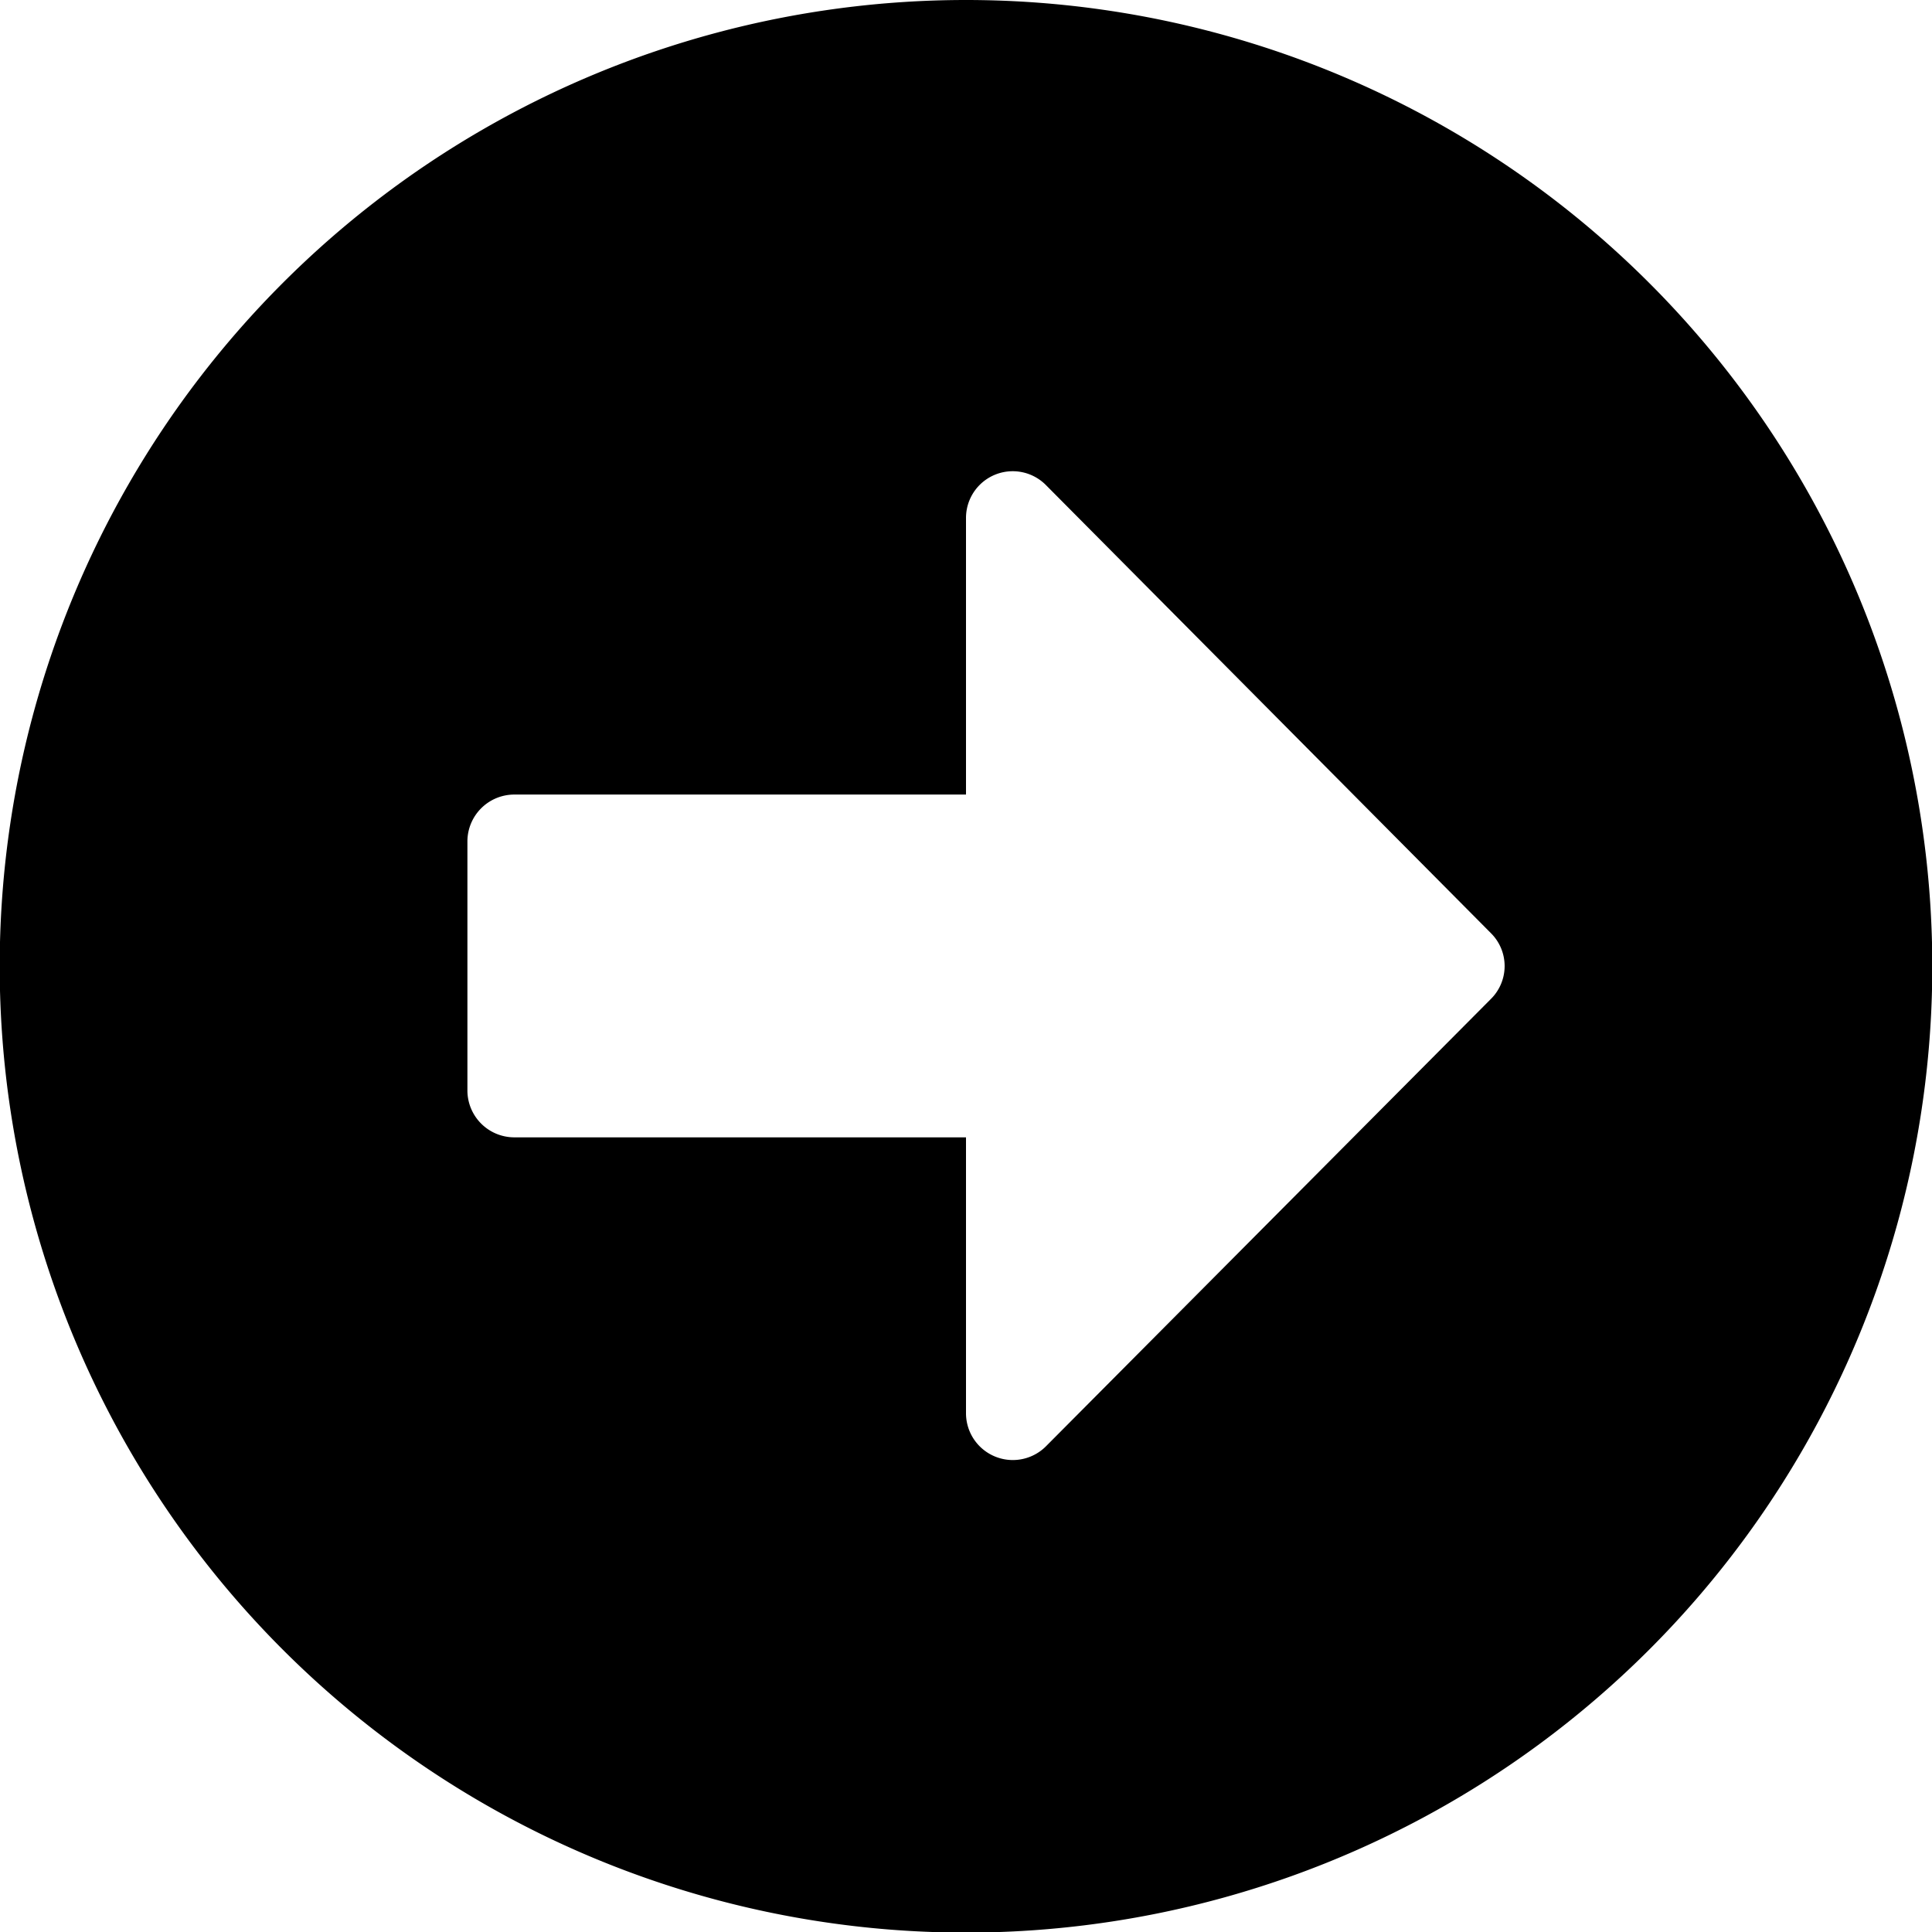 <svg xmlns="http://www.w3.org/2000/svg" width="19.394" height="19.394" viewBox="0 0 19.394 19.394">
  <path id="Icon_awesome-arrow-alt-circle-right" data-name="Icon awesome-arrow-alt-circle-right" d="M10.26.563a9.7,9.7,0,1,1-9.7,9.7A9.7,9.7,0,0,1,10.26.563ZM5.724,11.98H10.26v2.772a.47.47,0,0,0,.8.332l4.469-4.493a.465.465,0,0,0,0-.661l-4.469-4.5a.469.469,0,0,0-.8.332V8.539H5.724a.471.471,0,0,0-.469.469v2.5A.471.471,0,0,0,5.724,11.98Z" transform="translate(-0.563 -0.563)" fill="#000"/>
</svg>
